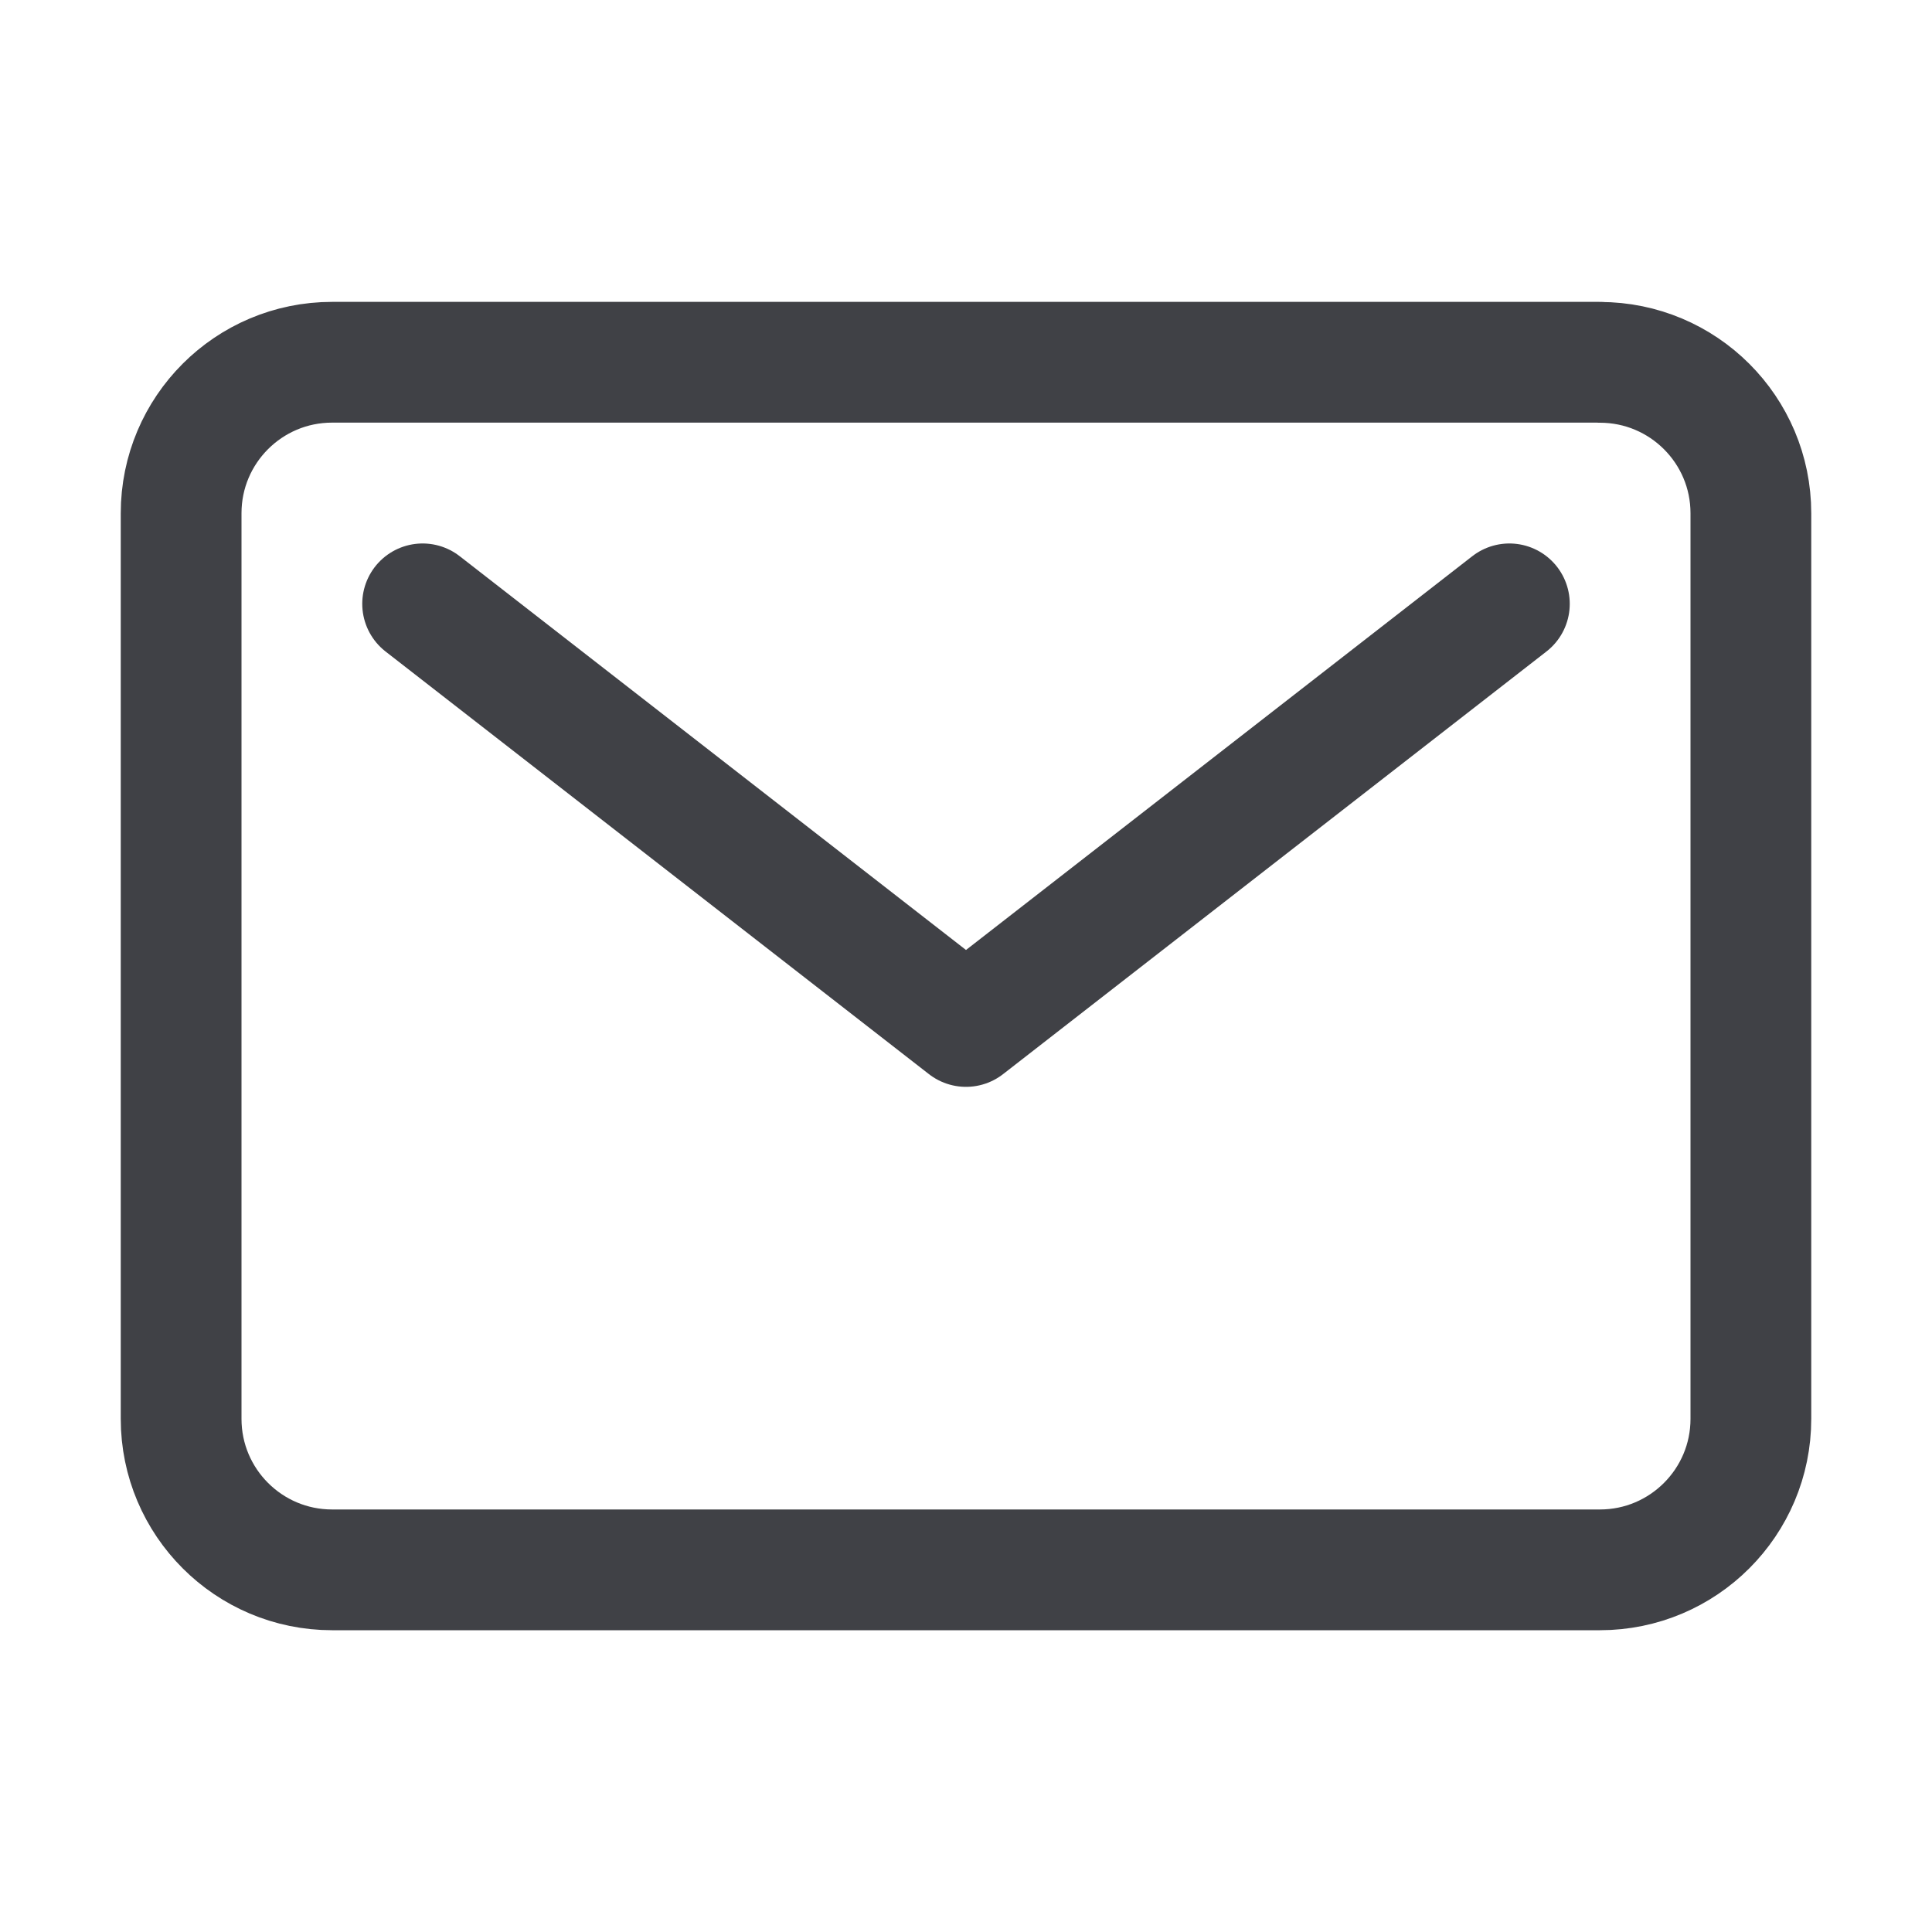 <svg width="20" height="20" viewBox="0 0 20 20" fill="none" xmlns="http://www.w3.org/2000/svg">
<path d="M16.562 3.75H3.438C2.574 3.75 1.875 4.45 1.875 5.313V14.688C1.875 15.551 2.575 16.251 3.438 16.251H16.562C17.425 16.251 18.125 15.551 18.125 14.688V5.313C18.125 4.45 17.425 3.751 16.562 3.751V3.75Z" stroke="#404146" stroke-width="1.25" stroke-linecap="round" stroke-linejoin="round"/>
<path d="M4.375 6.251L10 10.626L15.625 6.251" stroke="#404146" stroke-width="1.25" stroke-linecap="round" stroke-linejoin="round"/>
</svg>
